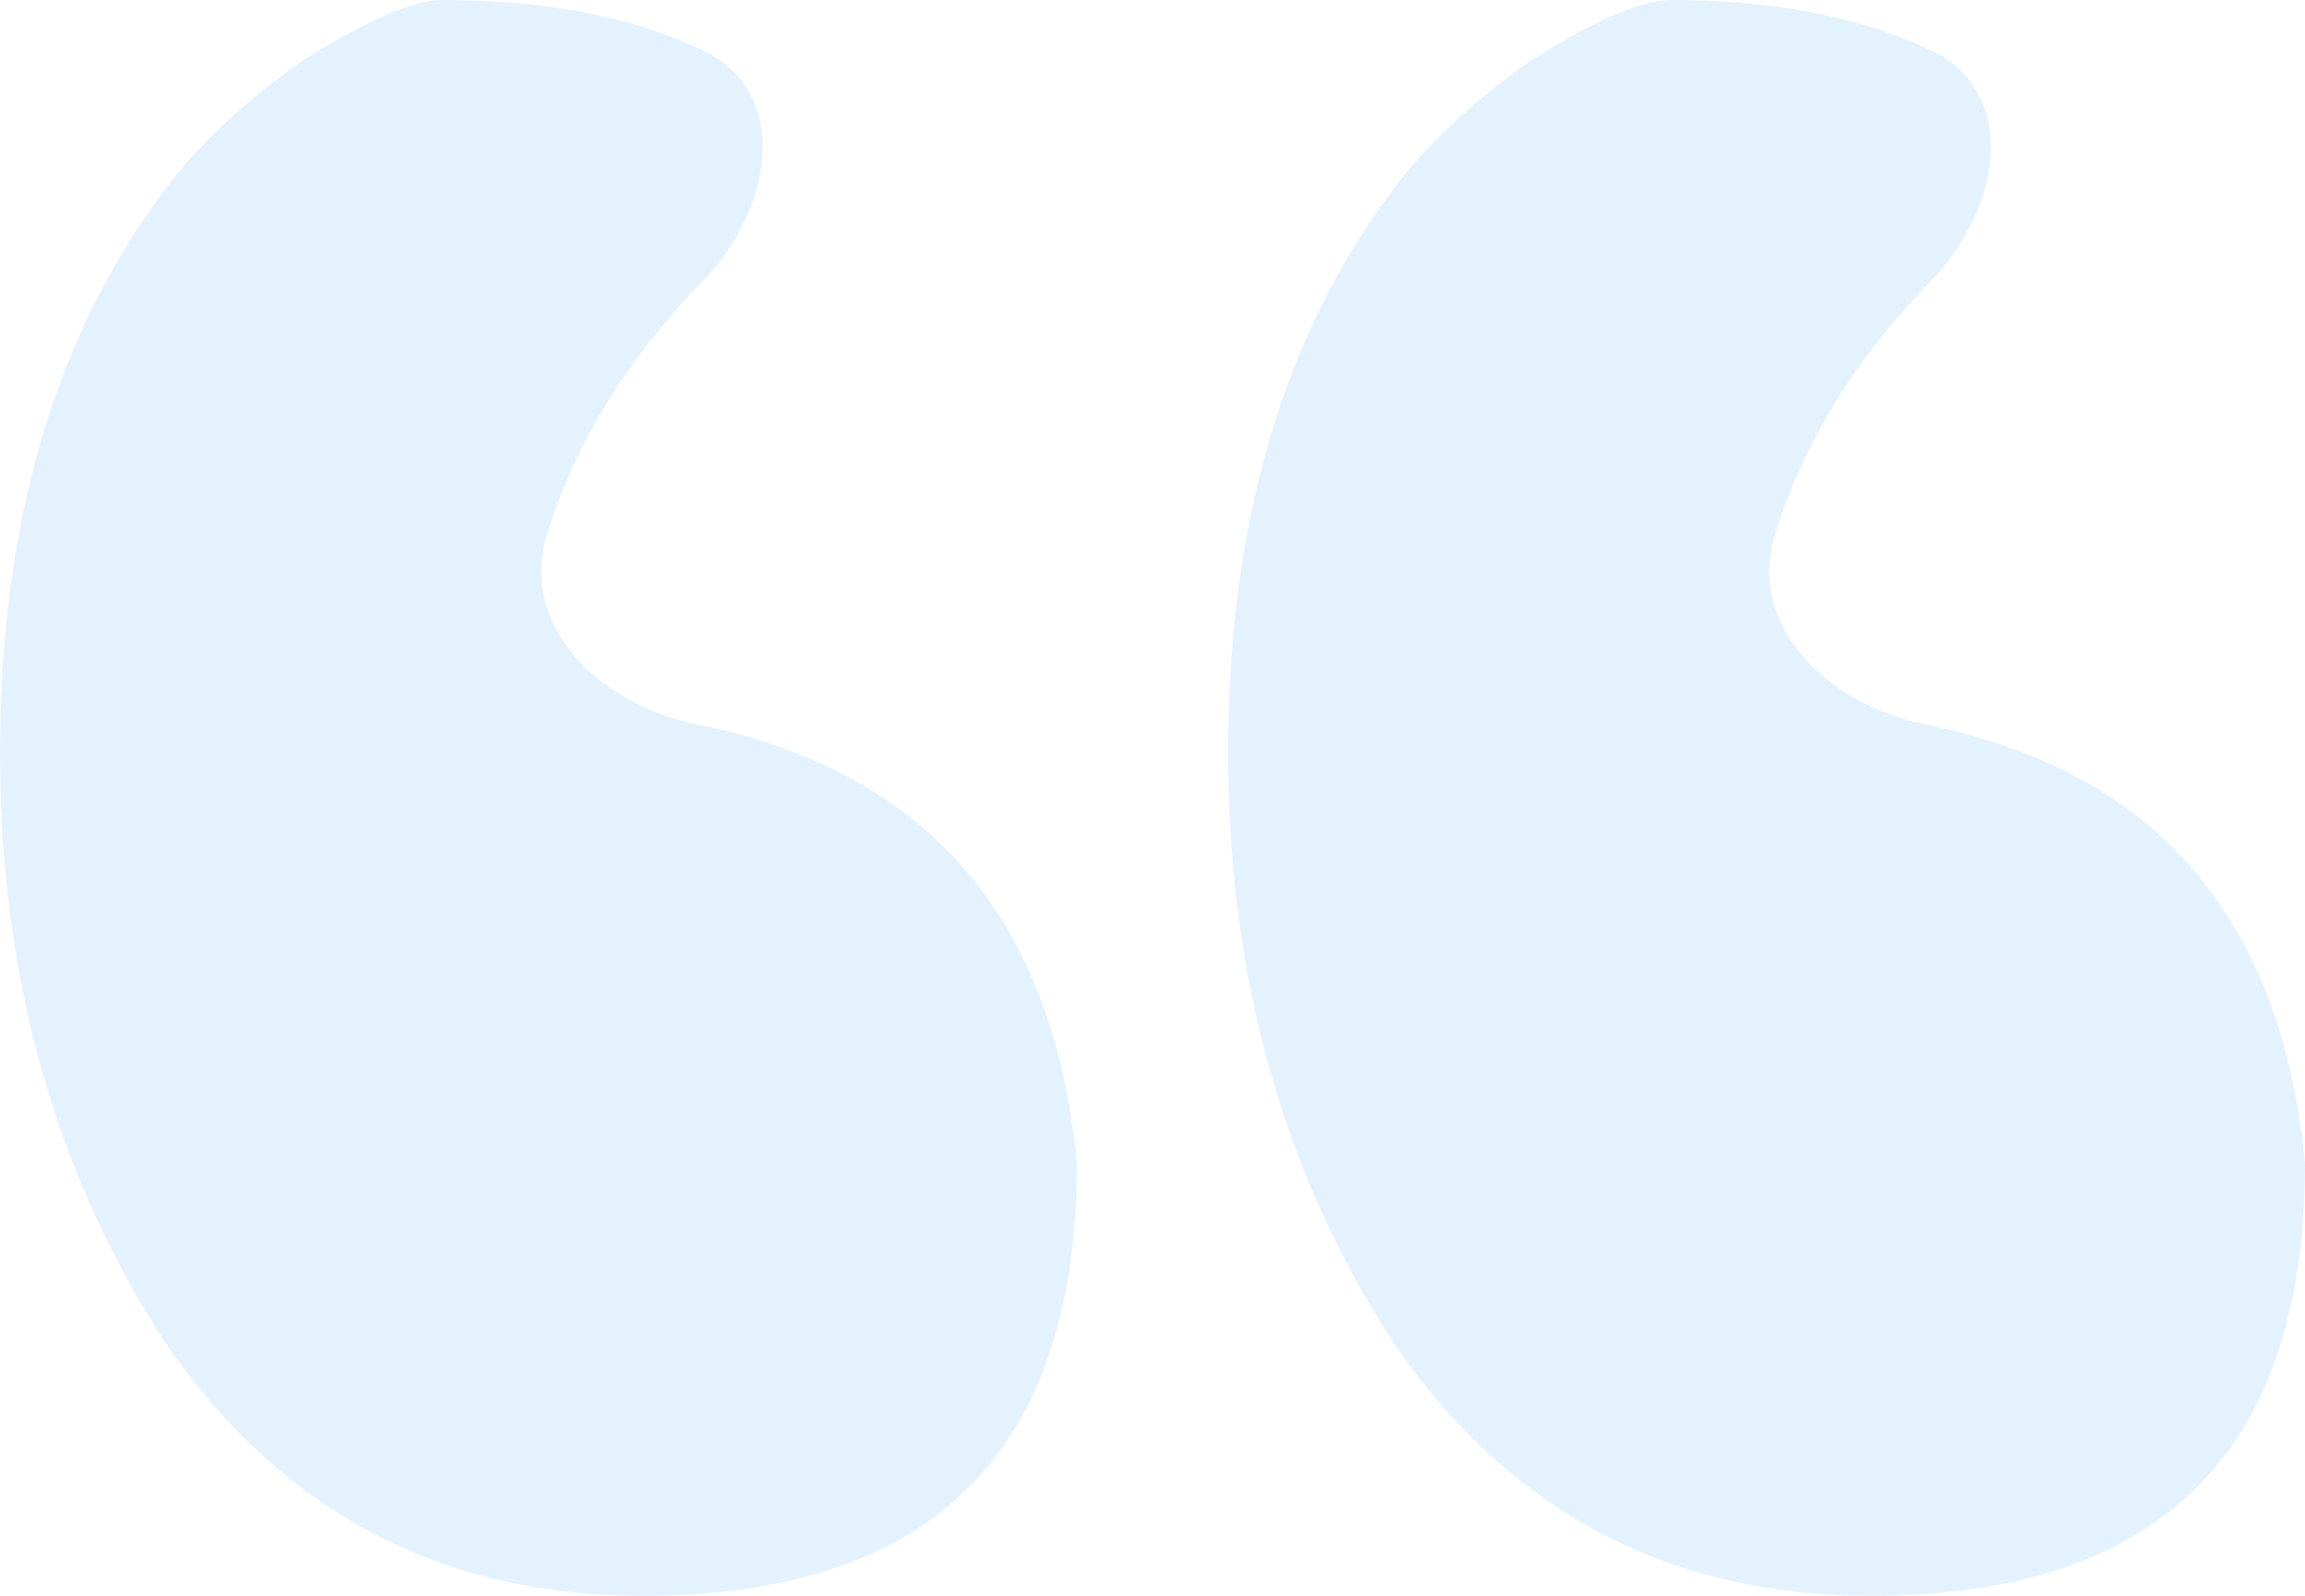 <svg width="52" height="36" viewBox="0 0 52 36" fill="none" xmlns="http://www.w3.org/2000/svg">
<path opacity="0.4" d="M42.204 36C48.735 36 52 32.748 52 26.243C51.47 20.69 48.616 17.39 43.438 16.345C41.273 15.908 39.39 14.149 40.048 12.04C40.691 9.982 41.86 8.083 43.556 6.343C45.13 4.728 45.585 2.092 43.546 1.128C41.955 0.376 40.006 0 37.698 0C37.045 0 36 0.449 34.563 1.346C33.126 2.355 32.016 3.421 31.232 4.542C28.881 7.794 27.706 11.944 27.706 16.991C27.706 22.037 28.947 26.467 31.428 30.28C34.041 34.093 37.632 36 42.204 36ZM14.498 36C21.029 36 24.294 32.748 24.294 26.243C23.764 20.69 20.91 17.39 15.732 16.345C13.567 15.908 11.684 14.149 12.343 12.04C12.985 9.982 14.154 8.083 15.85 6.343C17.425 4.728 17.88 2.092 15.84 1.128C14.249 0.376 12.3 0 9.992 0C9.339 0 8.294 0.449 6.857 1.346C5.421 2.355 4.31 3.421 3.527 4.542C1.176 7.794 0 11.944 0 16.991C0 22.037 1.241 26.467 3.723 30.28C6.335 34.093 9.927 36 14.498 36Z" fill="#BBDEFB"/>
</svg>
